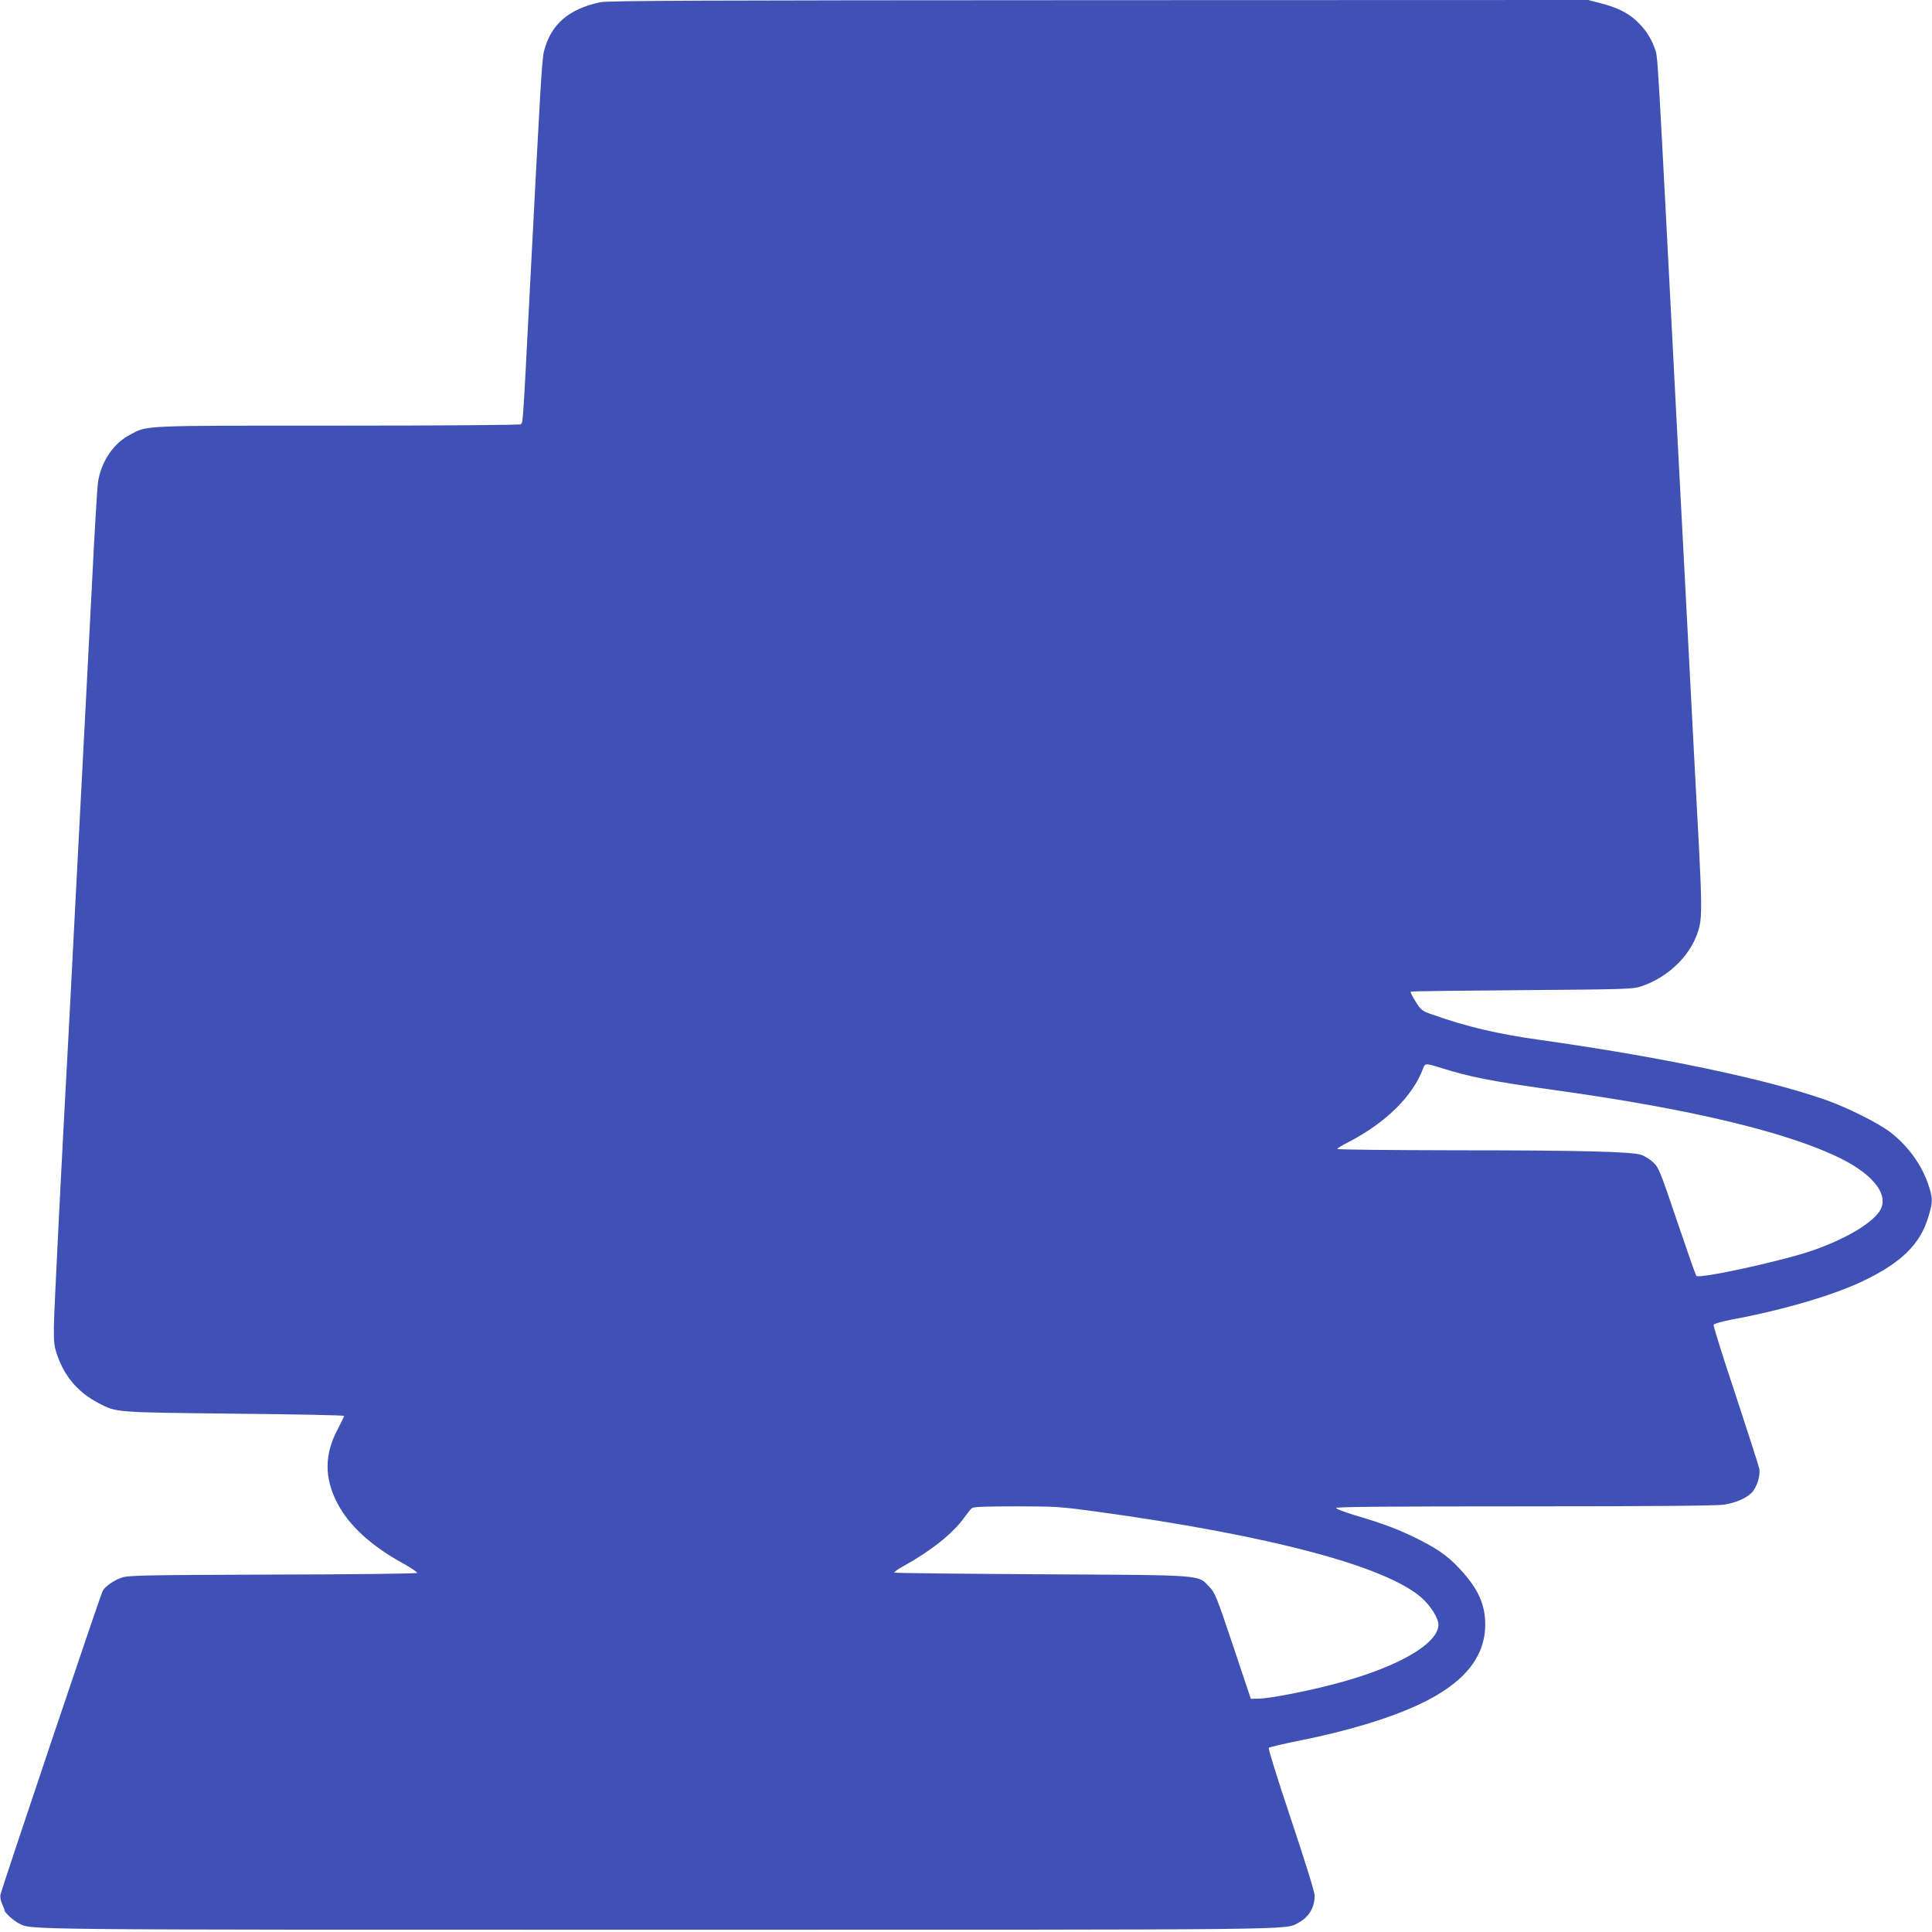 <?xml version="1.0" standalone="no"?>
<!DOCTYPE svg PUBLIC "-//W3C//DTD SVG 20010904//EN"
 "http://www.w3.org/TR/2001/REC-SVG-20010904/DTD/svg10.dtd">
<svg version="1.0" xmlns="http://www.w3.org/2000/svg"
 width="1280pt" height="1280pt" viewBox="0 0 1280 1280"
 preserveAspectRatio="xMidYMid meet">
<g transform="translate(0,1280) scale(0.1,-0.1)"
fill="#3f51b5" stroke="none">
<path d="M3975 12785 c-209 -46 -324 -146 -370 -321 -15 -57 -23 -203 -95
-1589 -47 -917 -45 -875 -61 -886 -8 -5 -511 -9 -1214 -9 -1322 0 -1255 3
-1377 -62 -109 -58 -190 -181 -209 -315 -5 -37 -23 -333 -39 -658 -17 -324
-39 -759 -50 -965 -11 -206 -38 -724 -60 -1150 -22 -426 -44 -858 -50 -960
-44 -804 -92 -1757 -93 -1860 -1 -110 2 -133 25 -196 49 -138 138 -240 269
-309 122 -64 105 -62 903 -71 399 -4 726 -10 726 -15 0 -4 -18 -40 -39 -81
-93 -171 -94 -329 -5 -499 78 -148 224 -281 431 -395 57 -31 100 -61 96 -65
-5 -5 -436 -10 -958 -11 -851 -3 -955 -5 -998 -20 -54 -18 -111 -59 -127 -89
-15 -27 -671 -1977 -677 -2012 -3 -15 2 -42 11 -61 9 -19 16 -38 16 -43 0 -14
61 -69 95 -86 87 -43 -60 -42 4235 -42 4330 0 4149 -2 4240 45 70 36 110 101
110 181 0 23 -63 226 -156 504 -90 269 -153 470 -148 475 5 5 90 25 189 45
333 66 610 150 810 244 293 138 435 311 435 529 0 123 -41 222 -142 338 -85
99 -156 153 -293 222 -133 67 -234 106 -425 162 -68 21 -126 42 -128 49 -3 8
320 11 1250 11 830 0 1275 4 1318 11 78 12 145 41 182 76 36 34 62 113 54 161
-4 20 -75 241 -157 490 -83 249 -149 458 -146 465 3 7 58 23 128 36 338 63
669 161 865 255 251 121 375 242 429 421 30 98 31 121 5 204 -43 137 -138 270
-258 361 -81 62 -289 165 -432 215 -397 138 -1089 283 -1885 395 -281 39 -489
88 -714 168 -70 24 -76 29 -112 86 -21 33 -36 63 -33 66 3 3 335 7 737 10 671
5 737 7 787 24 194 64 349 223 390 401 15 65 14 178 -4 525 -9 157 -29 548
-46 870 -17 322 -39 754 -50 960 -11 206 -31 591 -45 855 -141 2718 -130 2542
-153 2607 -25 71 -68 134 -128 187 -58 51 -126 83 -231 110 l-81 21 -3244 -1
c-2646 -1 -3254 -3 -3303 -14z m5555 -7055 c221 -69 340 -92 825 -160 859
-121 1489 -273 1832 -441 237 -116 339 -259 259 -363 -62 -82 -231 -179 -435
-250 -201 -70 -751 -190 -772 -169 -5 5 -62 168 -128 363 -115 340 -122 356
-160 391 -21 19 -56 41 -78 48 -63 21 -401 30 -1230 30 -431 1 -783 4 -783 9
0 4 30 23 68 42 252 130 432 306 501 493 12 32 17 33 101 7z m-2263 -2945
c1154 -159 1920 -363 2154 -573 58 -52 109 -134 109 -175 0 -132 -290 -294
-720 -402 -181 -46 -403 -88 -469 -89 l-54 -1 -117 350 c-110 327 -120 353
-158 392 -78 81 -21 77 -1114 83 -531 3 -969 8 -973 11 -3 4 25 23 62 44 177
97 326 215 400 319 20 28 43 57 52 64 11 9 85 12 292 12 263 0 292 -2 536 -35z"/>
</g>
</svg>
